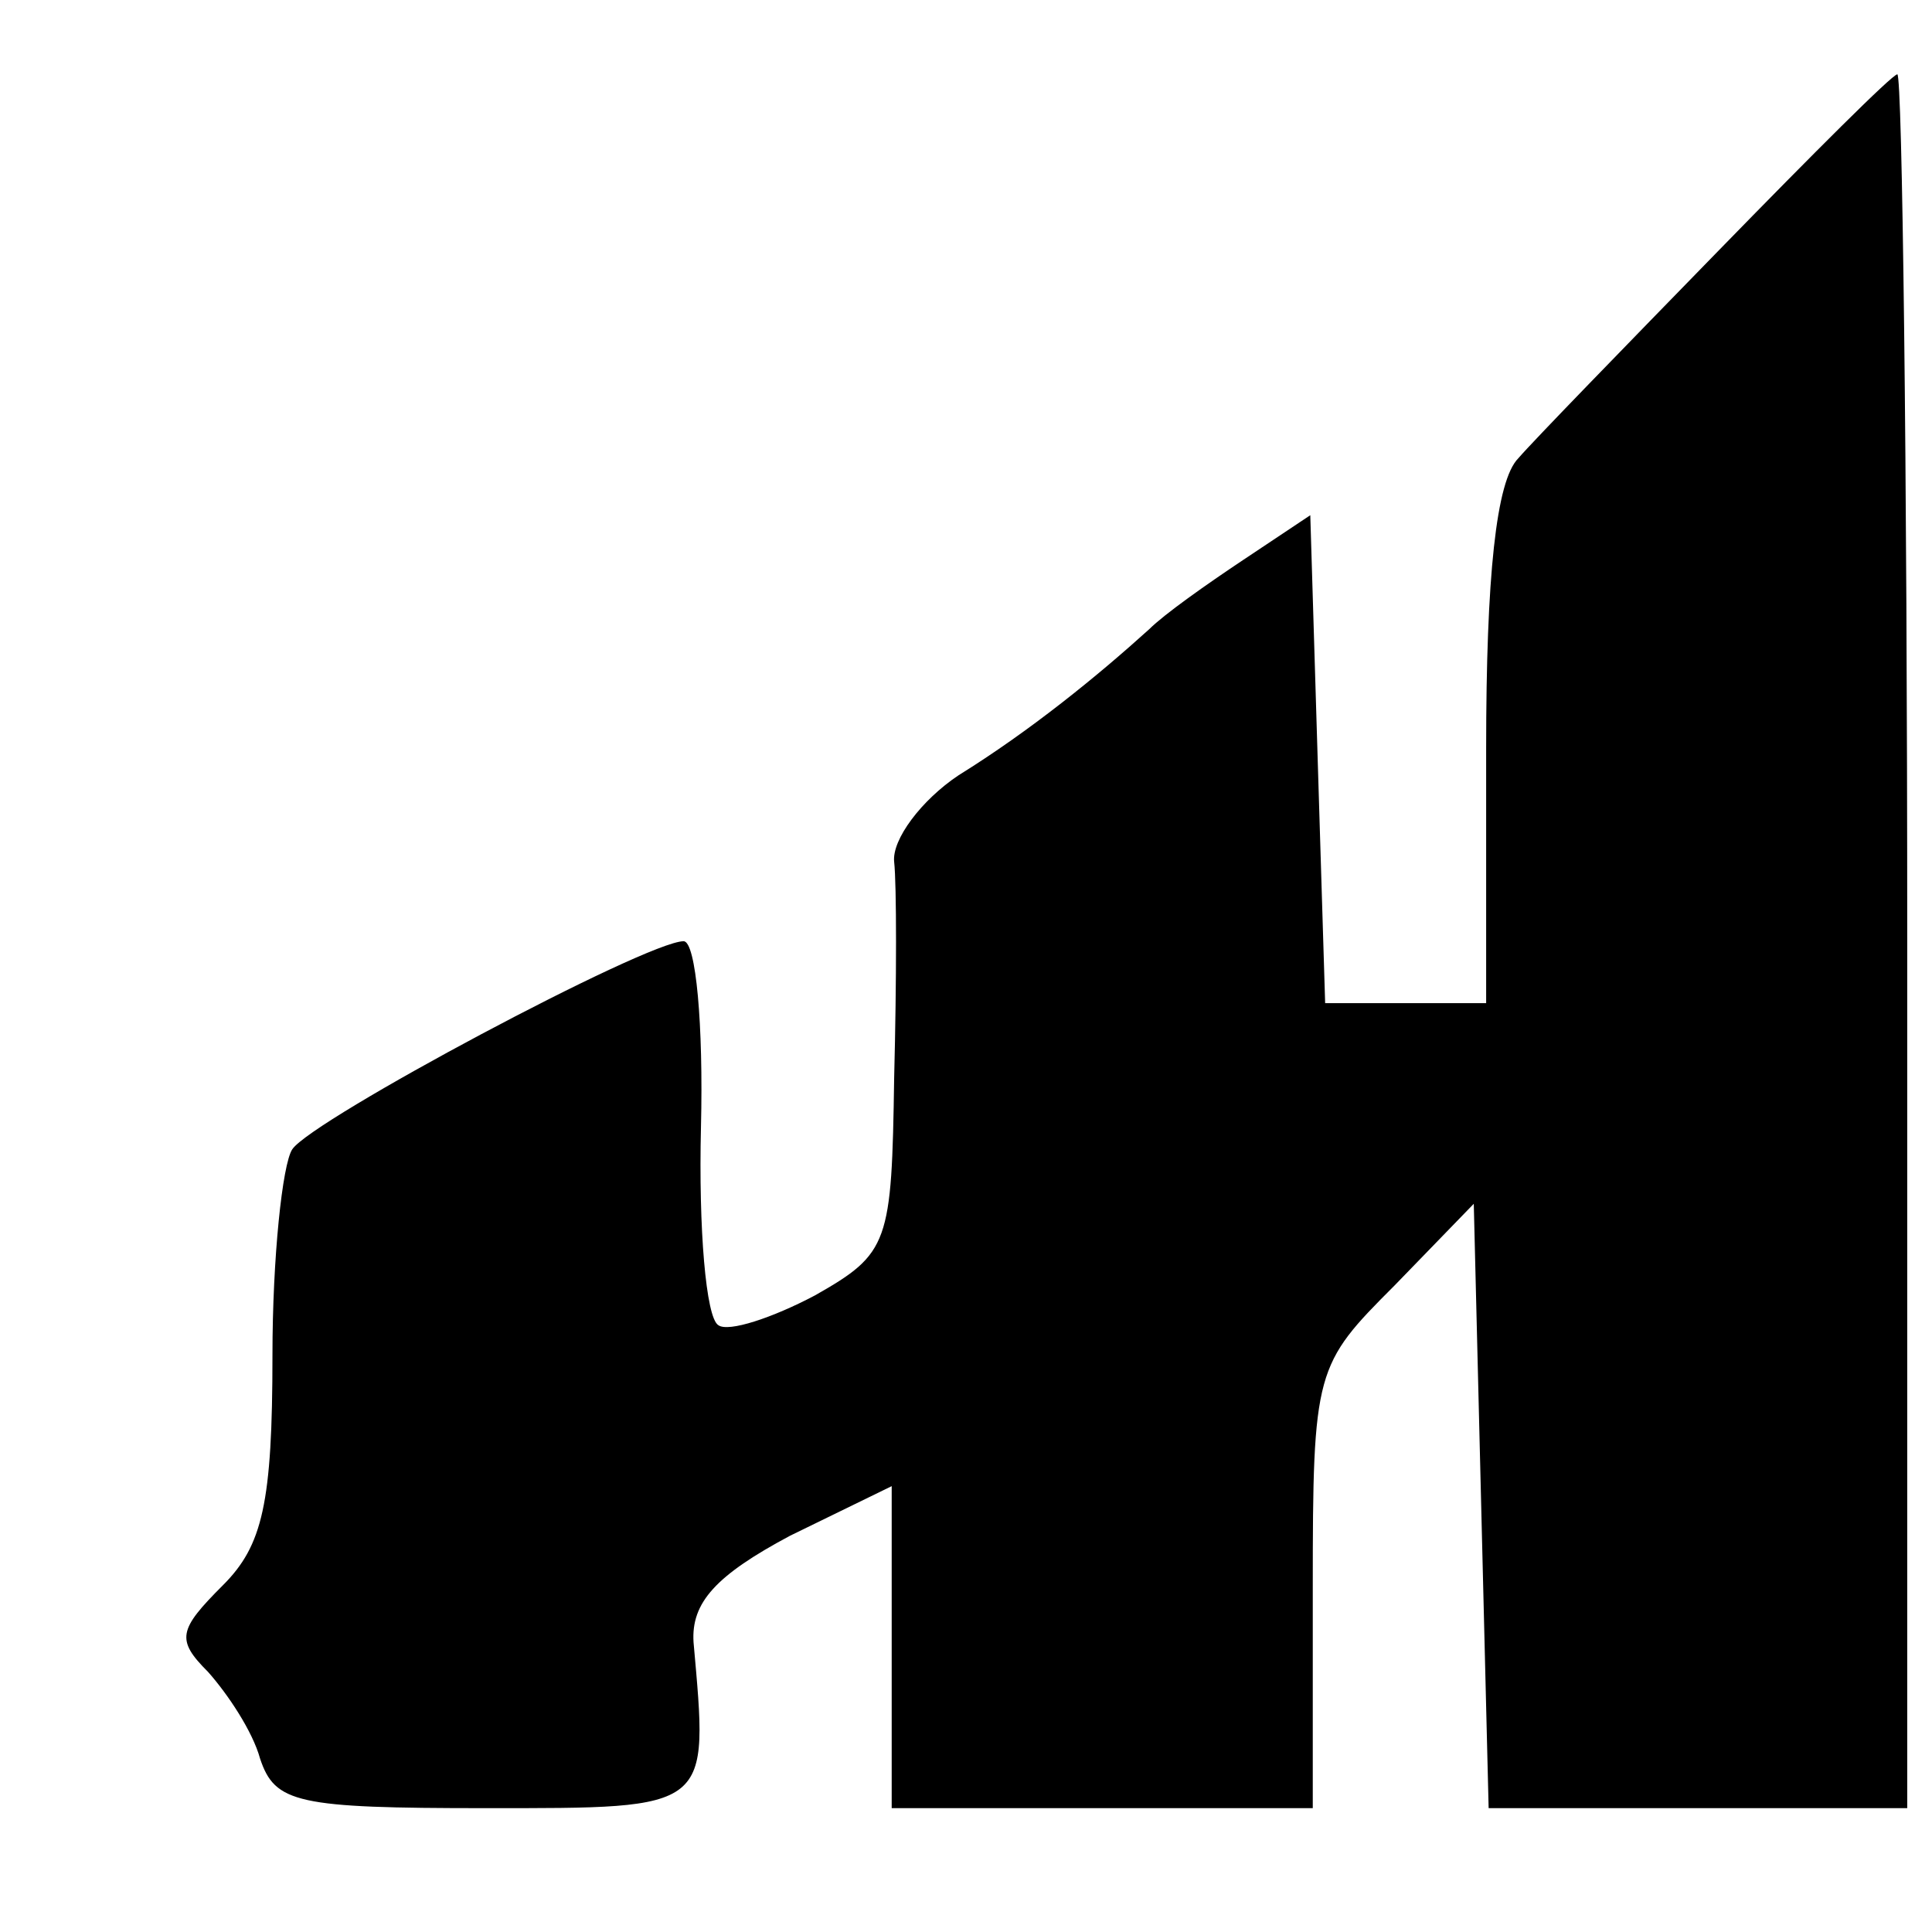 <?xml version="1.0" standalone="no"?>
<!DOCTYPE svg PUBLIC "-//W3C//DTD SVG 20010904//EN"
 "http://www.w3.org/TR/2001/REC-SVG-20010904/DTD/svg10.dtd">
<svg version="1.0" xmlns="http://www.w3.org/2000/svg"
 width="78pt" height="78pt" viewBox="0 0 78 78"
 preserveAspectRatio="xMidYMid meet">
<g transform="translate(0,78) scale(0.1,-0.1)"
fill="#000000" stroke="none">
<path d="M694 679 c-38 -39 -75 -77 -81 -84 -9 -9 -13 -48 -13 -117 l0 -103
-32 0 -33 0 -3 98 -3 99 -27 -18 c-15 -10 -32 -22 -38 -28 -21 -19 -48 -41
-77 -59 -15 -10 -27 -26 -26 -35 1 -9 1 -48 0 -87 -1 -67 -2 -71 -32 -88 -17
-9 -35 -15 -39 -12 -5 3 -8 39 -7 80 1 41 -2 75 -7 75 -15 0 -150 -72 -158
-84 -4 -6 -8 -44 -8 -83 0 -60 -4 -77 -20 -93 -18 -18 -19 -22 -6 -35 8 -9 18
-24 21 -35 6 -18 15 -20 91 -20 92 0 90 -1 84 67 -1 16 9 27 39 43 l41 20 0
-65 0 -65 85 0 85 0 0 89 c0 88 1 90 33 122 l32 33 3 -122 3 -122 84 0 85 0 0
350 c0 193 -2 350 -4 350 -2 0 -34 -32 -72 -71z"/>
</g>
</svg>
